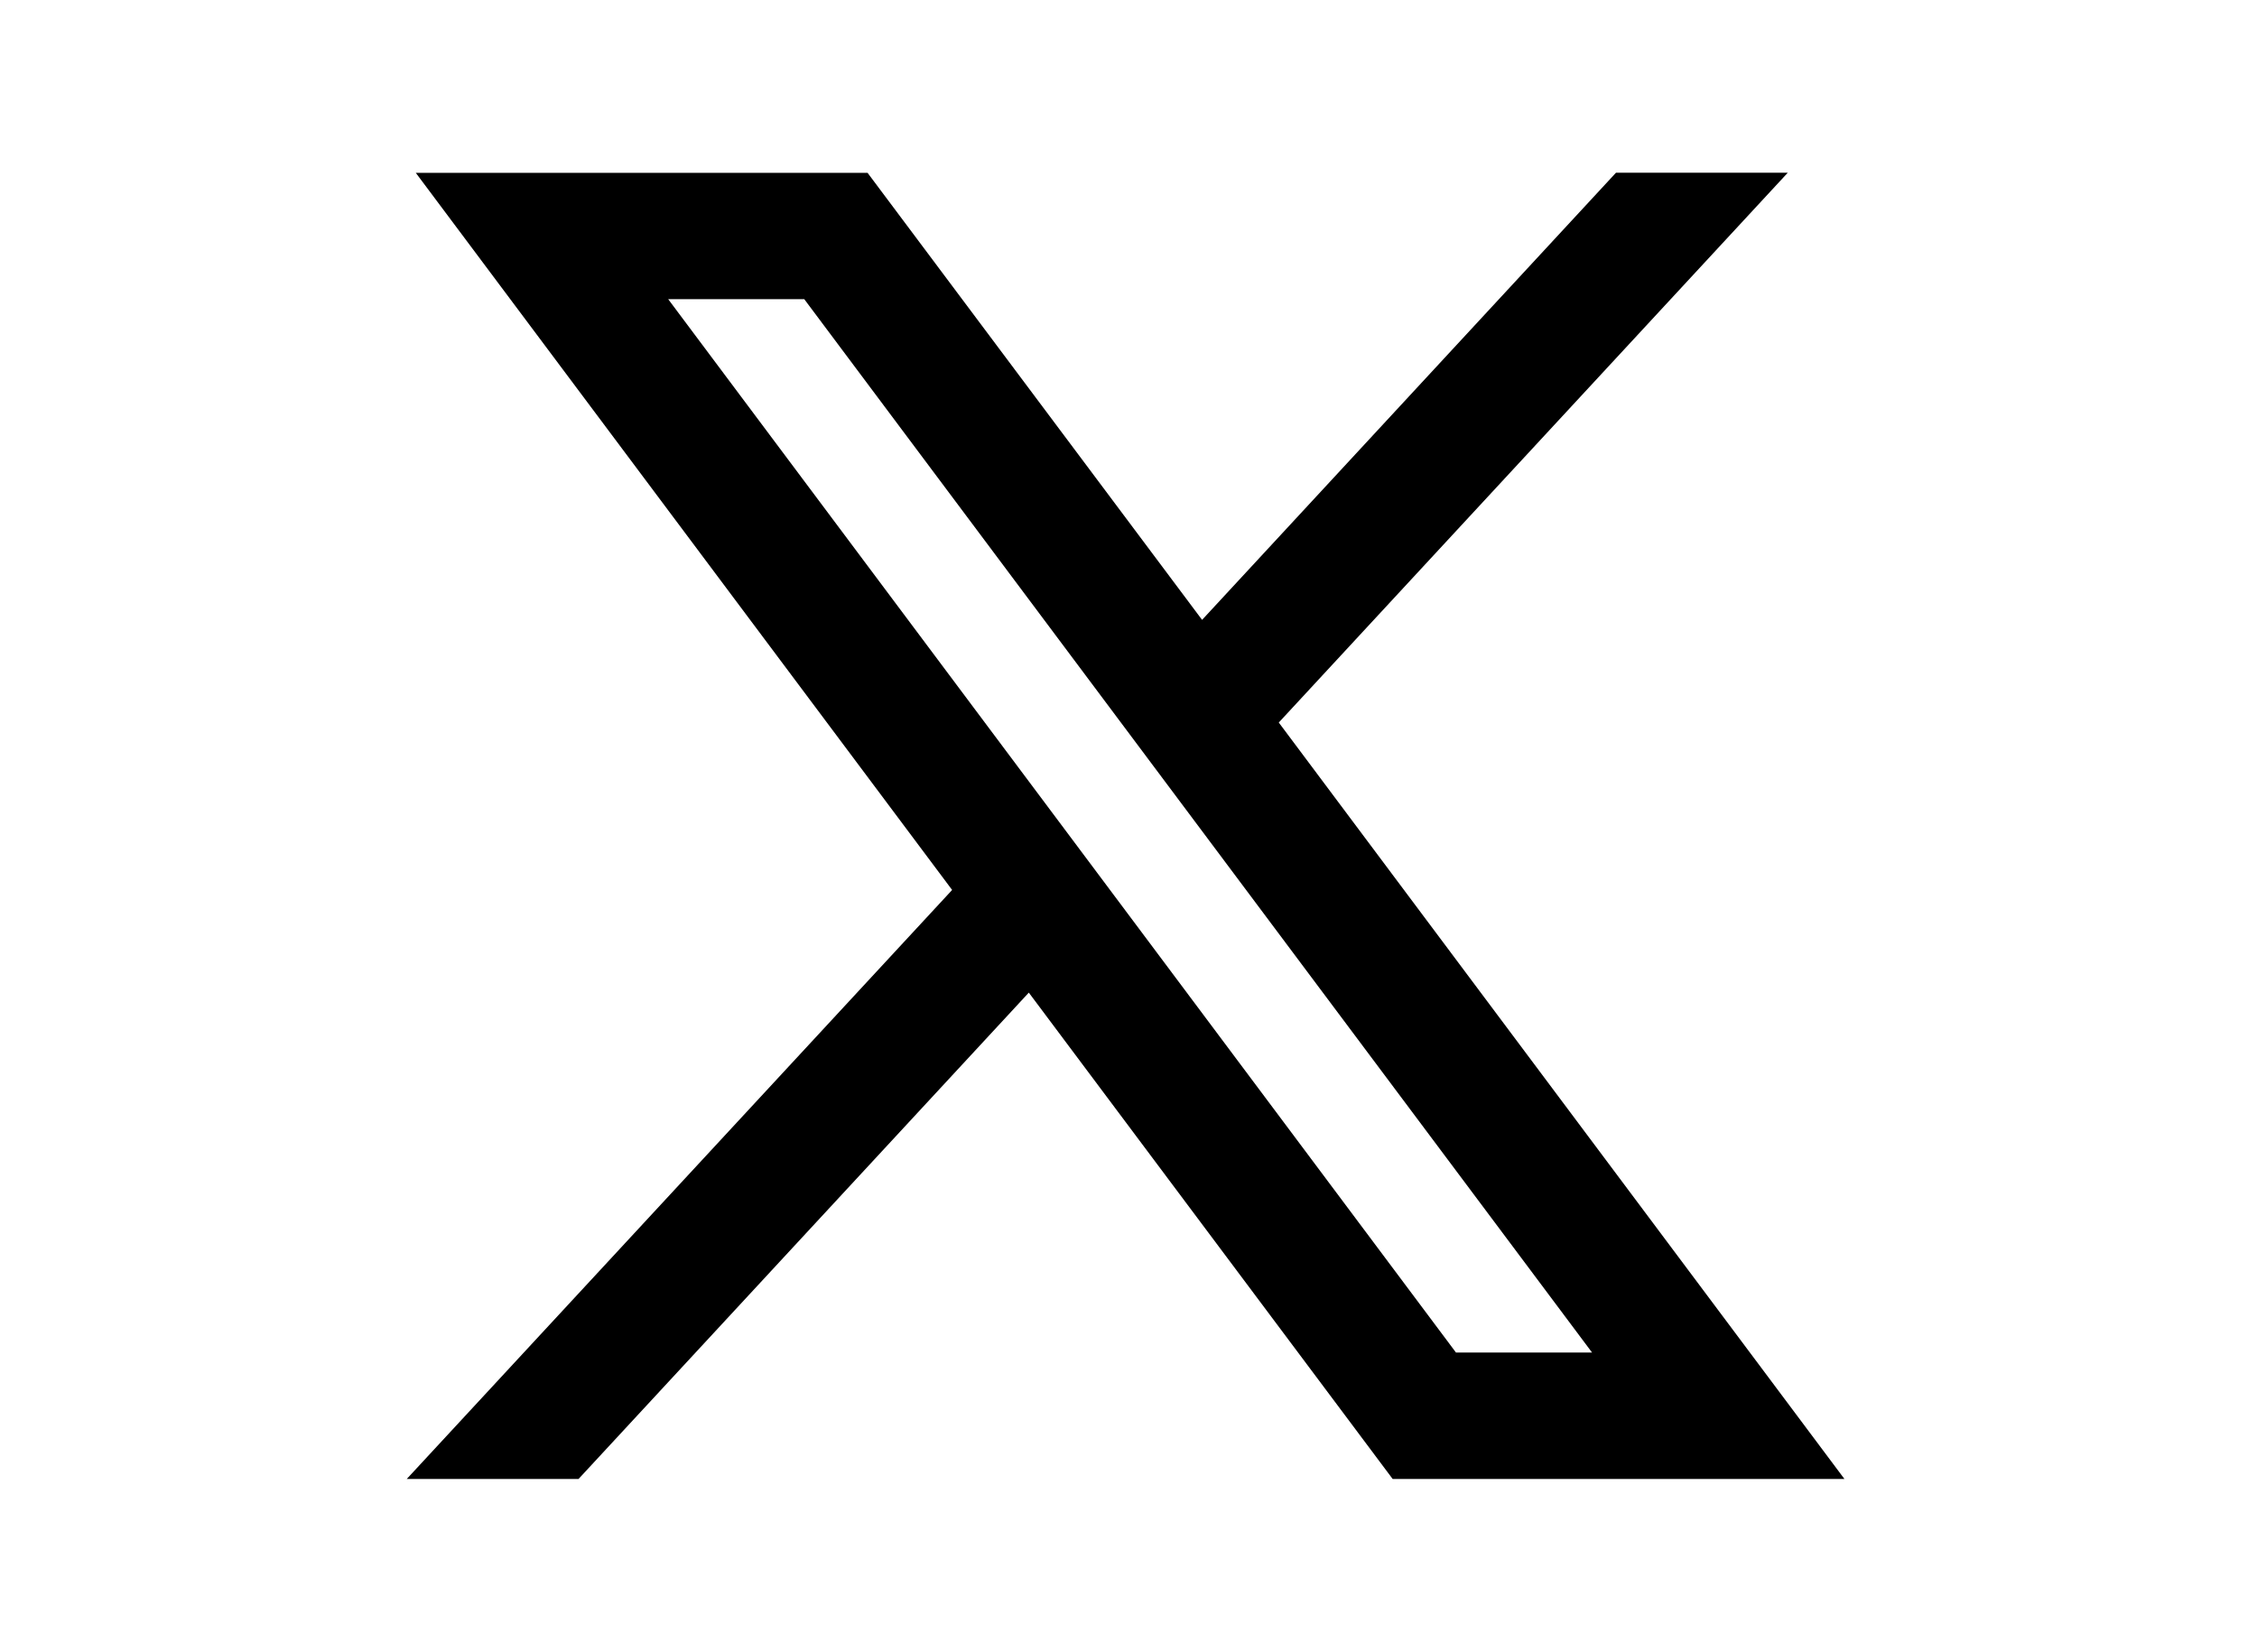 <?xml version="1.0" encoding="utf-8"?>
<!-- Generator: Adobe Illustrator 28.0.0, SVG Export Plug-In . SVG Version: 6.00 Build 0)  -->
<svg version="1.1" id="svg5" xmlns:svg="http://www.w3.org/2000/svg"
	 xmlns="http://www.w3.org/2000/svg" xmlns:xlink="http://www.w3.org/1999/xlink" x="0px" y="0px" viewBox="0 0 1668.6 1221.2"
	 style="enable-background:new 0 0 1668.6 1221.2;" xml:space="preserve">
<path d="M945.4,534.2l376.3-406.5h-127l-306,330.6L641.4,127.8h-334l396.5,530.2l-403.2,435.5h127l332.9-359.6l269,359.6h334
	L945.4,534.2z M594.6,221.2L1177,1000h-100.6L494,221.2H594.6z"/>
</svg>
